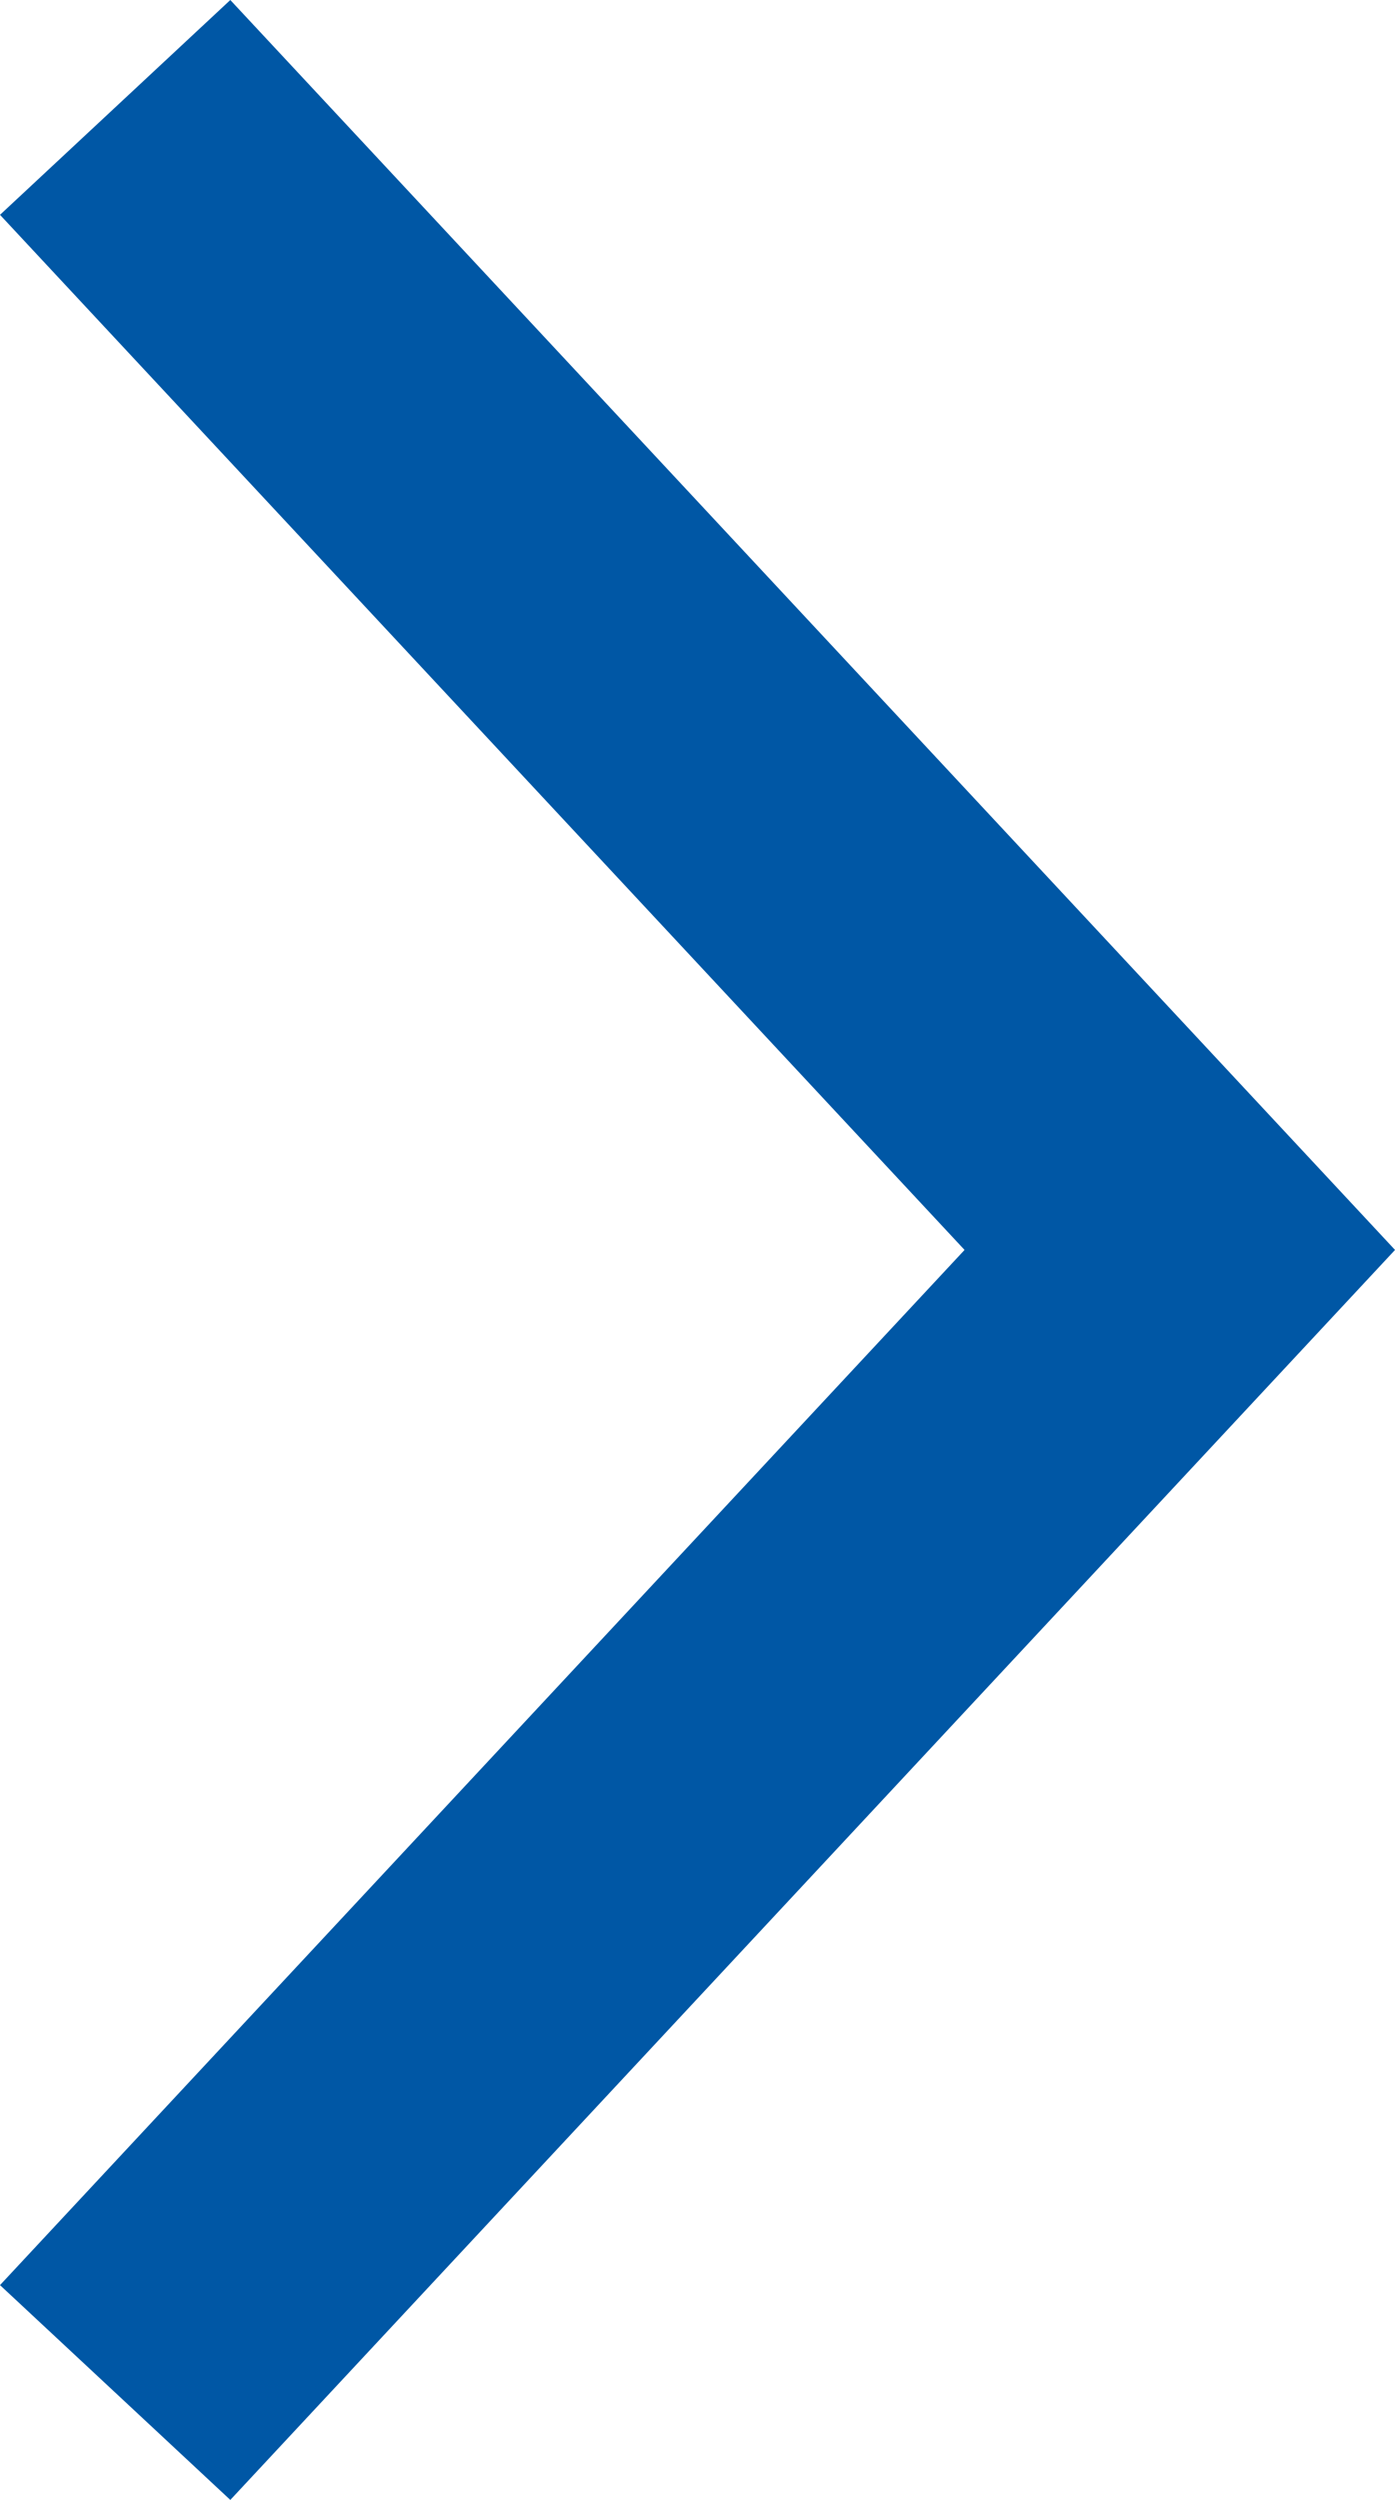 <svg xmlns="http://www.w3.org/2000/svg" width="17.722" height="31.742" viewBox="0 0 17.722 31.742">
  <path id="Path_260" data-name="Path 260" d="M1087.237,644.765,1072.73,658.29l-14.508-13.525" transform="translate(-643.302 1088.601) rotate(-90)" fill="none" stroke="#0057a5" stroke-width="4"/>
</svg>
